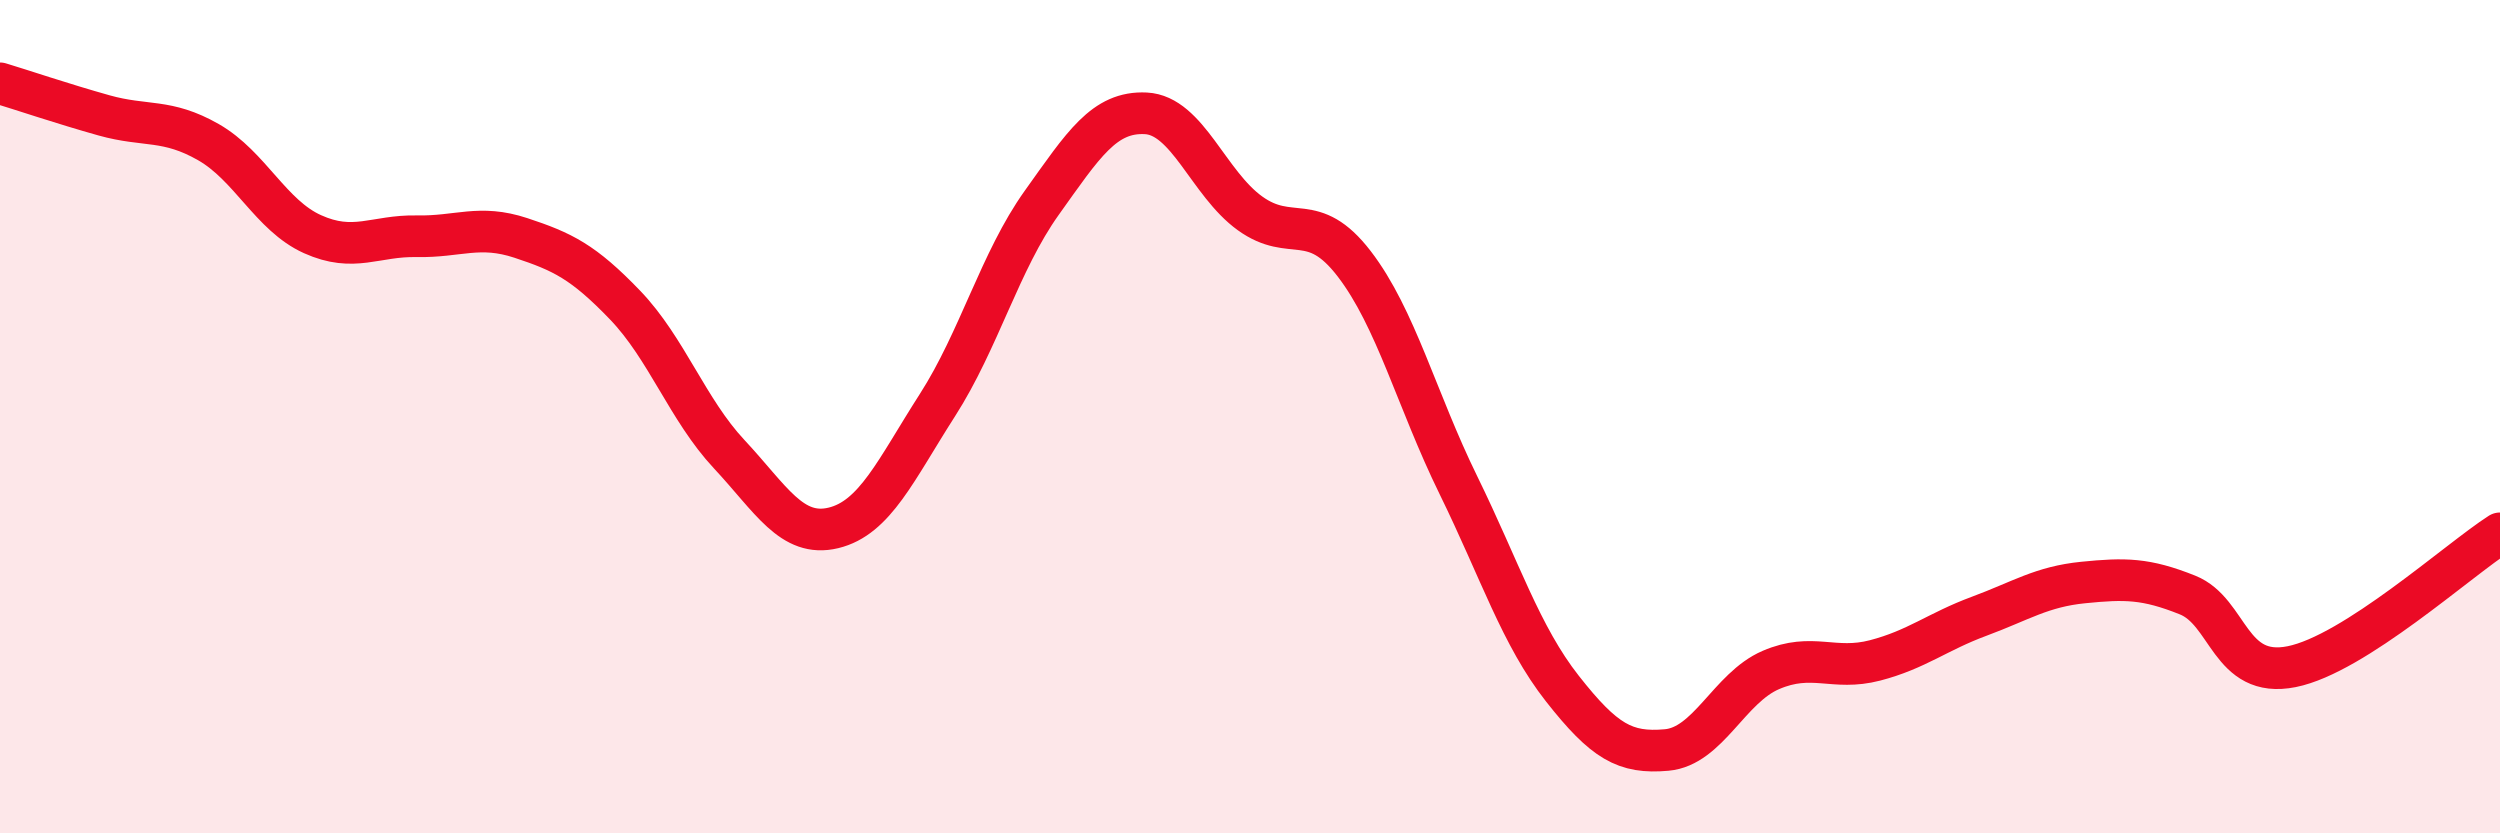 
    <svg width="60" height="20" viewBox="0 0 60 20" xmlns="http://www.w3.org/2000/svg">
      <path
        d="M 0,2 C 0.5,2.15 1.5,2.49 2.5,2.77 C 3.5,3.05 4,2.84 5,3.41 C 6,3.98 6.5,5.17 7.5,5.62 C 8.5,6.07 9,5.65 10,5.67 C 11,5.69 11.5,5.38 12.5,5.71 C 13.5,6.04 14,6.28 15,7.32 C 16,8.36 16.5,9.83 17.5,10.9 C 18.5,11.97 19,12.91 20,12.67 C 21,12.43 21.5,11.28 22.5,9.72 C 23.5,8.16 24,6.27 25,4.87 C 26,3.47 26.5,2.67 27.5,2.72 C 28.5,2.77 29,4.4 30,5.12 C 31,5.84 31.5,5.03 32.5,6.33 C 33.5,7.63 34,9.6 35,11.64 C 36,13.68 36.5,15.26 37.5,16.53 C 38.5,17.8 39,18.09 40,18 C 41,17.91 41.5,16.51 42.5,16.08 C 43.5,15.65 44,16.11 45,15.85 C 46,15.59 46.5,15.16 47.5,14.79 C 48.5,14.42 49,14.08 50,13.98 C 51,13.88 51.5,13.88 52.5,14.28 C 53.5,14.68 53.5,16.3 55,16 C 56.5,15.7 59,13.44 60,12.8L60 20L0 20Z"
        fill="#EB0A25"
        opacity="0.1"
        stroke-linecap="round"
        stroke-linejoin="round"
      />
      <path
        d="M 0,2 C 0.5,2.15 1.5,2.49 2.5,2.77 C 3.5,3.05 4,2.84 5,3.41 C 6,3.98 6.5,5.17 7.5,5.62 C 8.5,6.07 9,5.65 10,5.67 C 11,5.69 11.5,5.38 12.5,5.71 C 13.5,6.04 14,6.28 15,7.32 C 16,8.36 16.5,9.83 17.5,10.9 C 18.5,11.97 19,12.91 20,12.67 C 21,12.43 21.5,11.28 22.5,9.72 C 23.5,8.16 24,6.27 25,4.87 C 26,3.47 26.5,2.67 27.5,2.72 C 28.5,2.77 29,4.4 30,5.12 C 31,5.84 31.5,5.03 32.5,6.33 C 33.5,7.63 34,9.6 35,11.64 C 36,13.68 36.5,15.26 37.5,16.53 C 38.5,17.8 39,18.09 40,18 C 41,17.91 41.5,16.51 42.5,16.08 C 43.5,15.65 44,16.11 45,15.85 C 46,15.59 46.5,15.16 47.5,14.79 C 48.5,14.42 49,14.08 50,13.98 C 51,13.88 51.5,13.88 52.5,14.28 C 53.5,14.68 53.5,16.3 55,16 C 56.5,15.7 59,13.44 60,12.8"
        stroke="#EB0A25"
        stroke-width="1"
        fill="none"
        stroke-linecap="round"
        stroke-linejoin="round"
      />
    </svg>
  